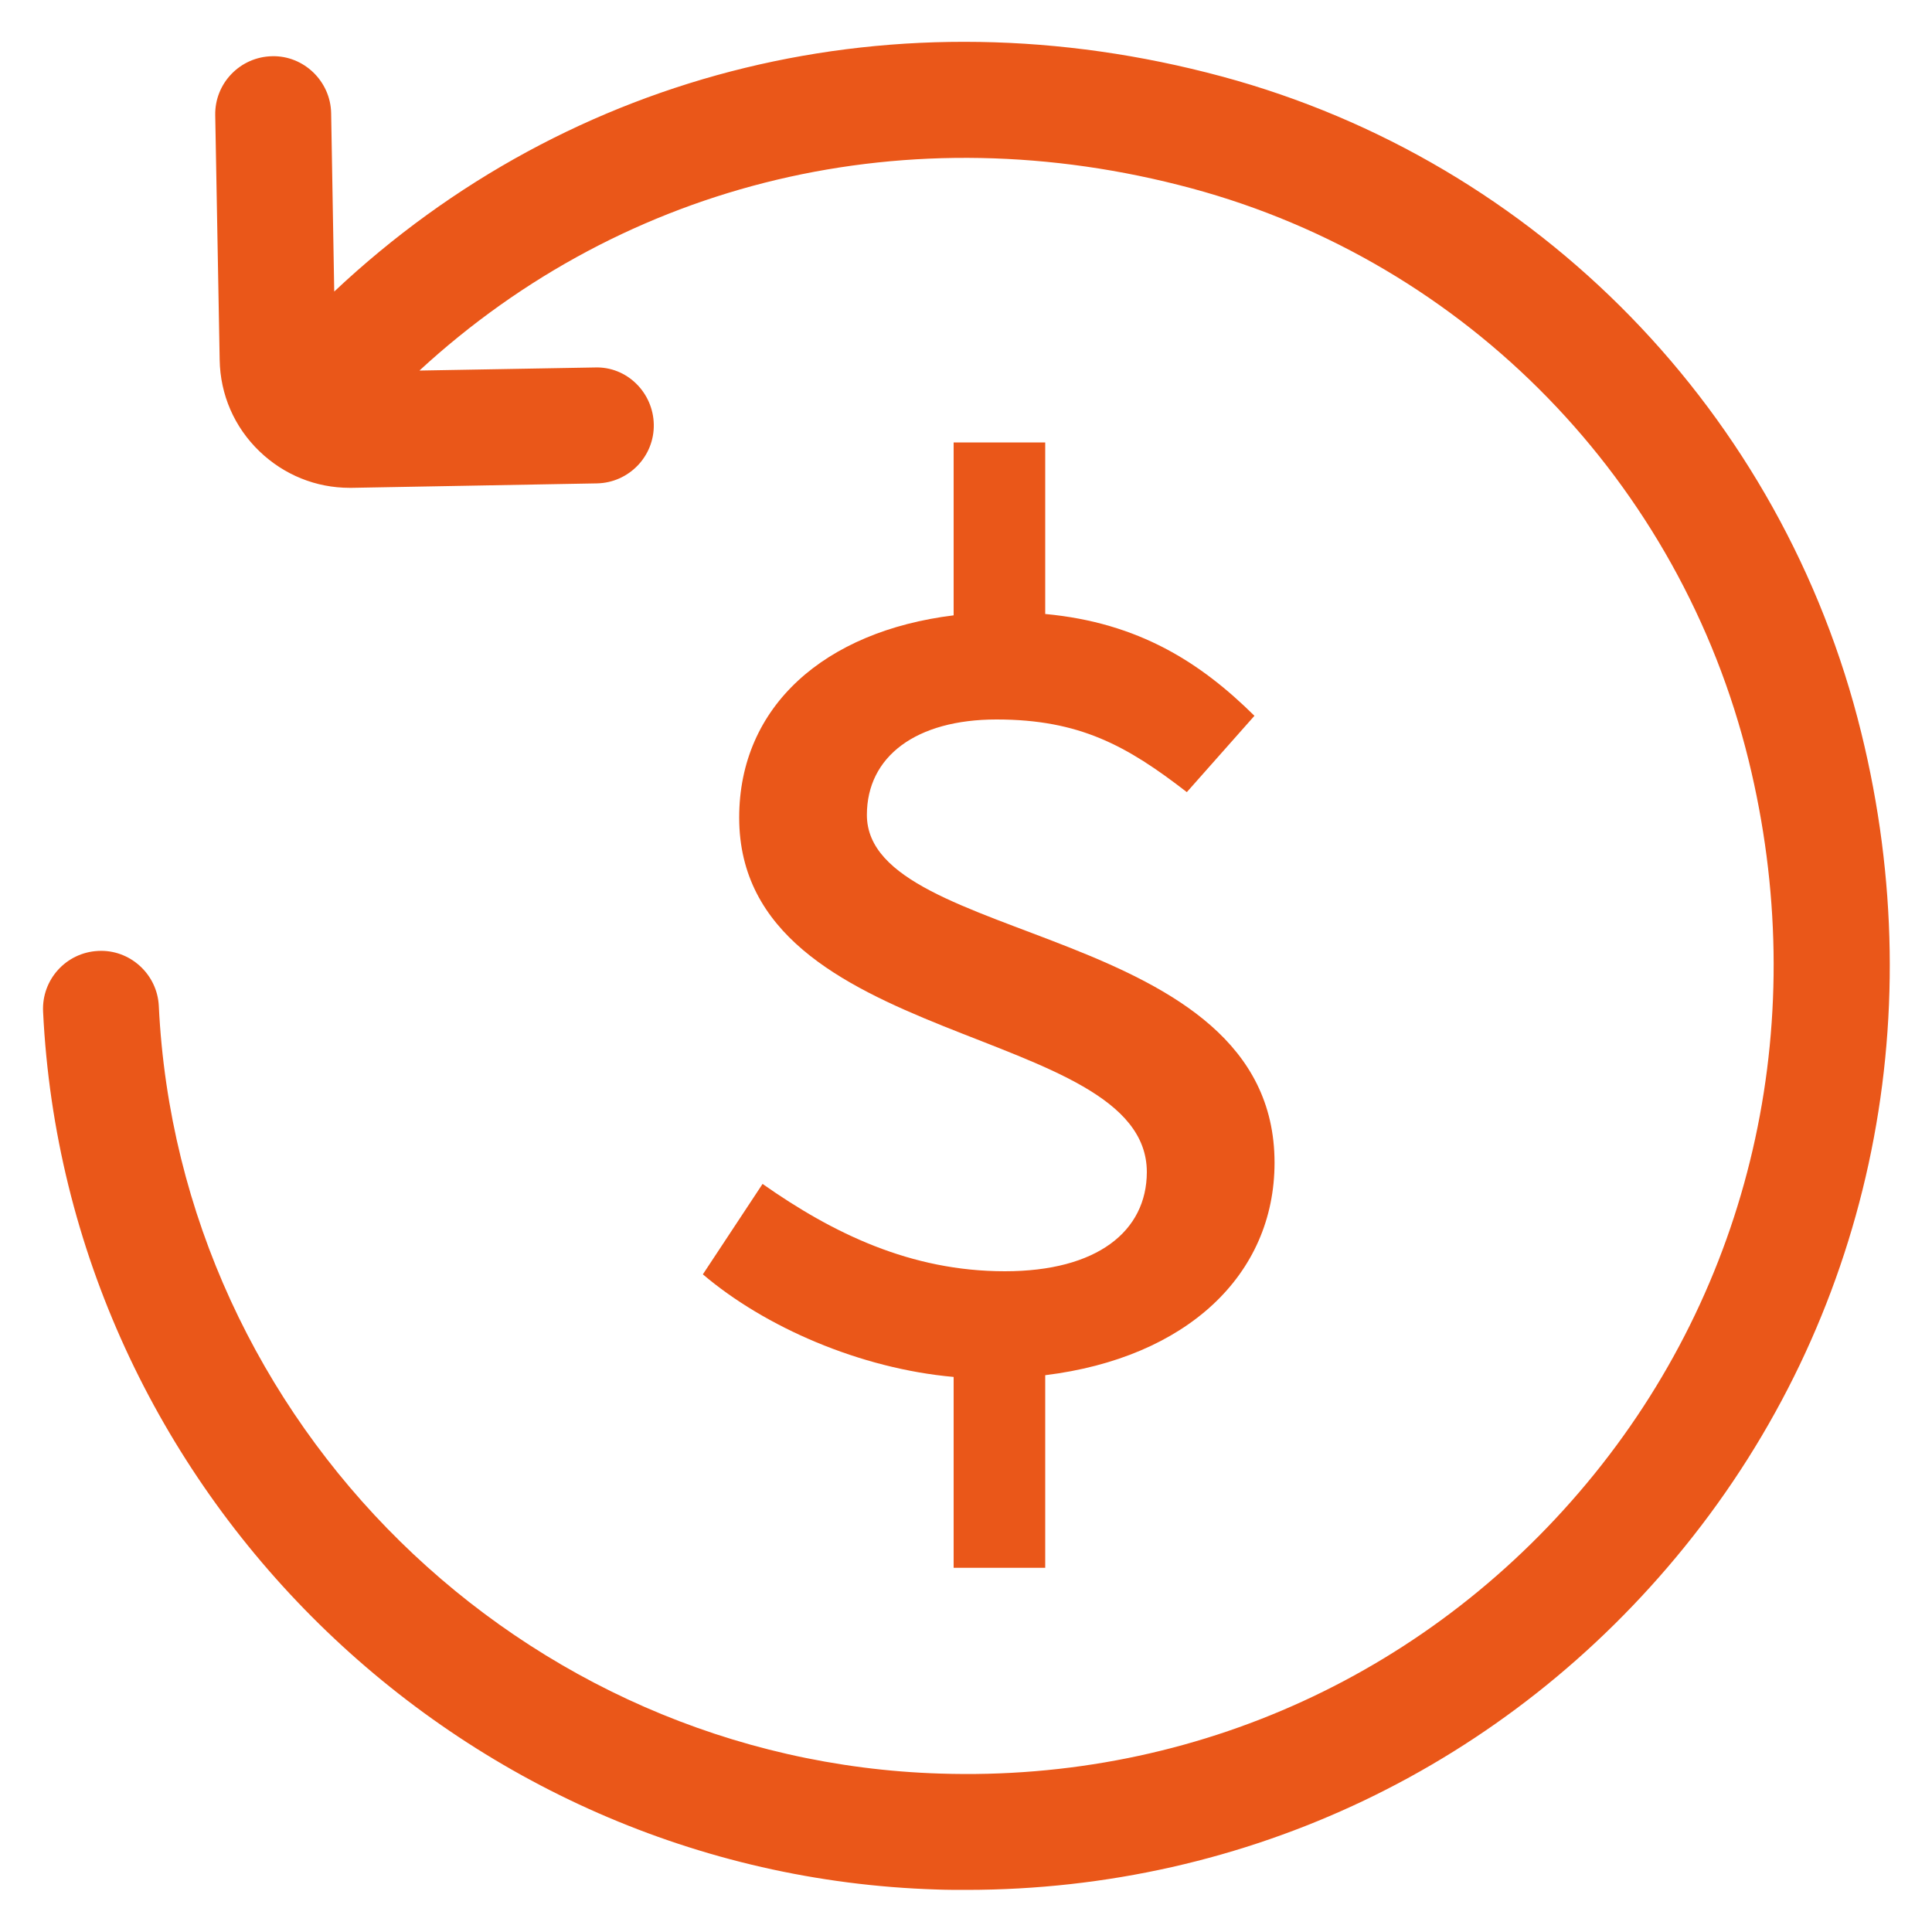 <svg width="50" height="50" viewBox="0 0 50 50" fill="none" xmlns="http://www.w3.org/2000/svg">
<path d="M48.17 18.965C46.14 10.695 39.8 4.185 31.625 1.98C23.225 -0.285 14.76 1.795 8.65 7.545L8.57 2.93C8.555 2.1 7.86 1.435 7.045 1.455C6.215 1.47 5.555 2.155 5.57 2.98L5.685 9.315C5.7 10.215 6.065 11.055 6.715 11.68C7.35 12.29 8.175 12.625 9.05 12.625C9.07 12.625 9.09 12.625 9.11 12.625L15.445 12.51C16.275 12.495 16.935 11.81 16.92 10.985C16.905 10.16 16.225 9.48 15.395 9.51L10.855 9.59C16.19 4.675 23.535 2.905 30.84 4.875C37.96 6.795 43.485 12.47 45.255 19.68C46.875 26.28 45.42 33.01 41.26 38.15C37.105 43.28 30.94 46.115 24.33 45.9C13.51 45.565 4.63 36.84 4.11 26.035C4.07 25.205 3.355 24.565 2.54 24.61C1.71 24.65 1.075 25.355 1.115 26.18C1.71 38.535 11.865 48.515 24.235 48.9C24.49 48.91 24.75 48.91 25.005 48.91C32.265 48.91 39.005 45.7 43.595 40.035C48.35 34.165 50.02 26.48 48.17 18.965Z" fill="#EA5719"/>
<path d="M26.005 32.9C23.565 32.9 21.55 31.915 19.735 30.64L18.19 32.98C19.795 34.345 22.26 35.42 24.68 35.635V40.575H27.05V35.59C30.705 35.14 32.985 33 32.985 30.09C32.985 23.88 22.435 24.485 22.435 21.09C22.435 19.575 23.71 18.62 25.79 18.62C27.94 18.62 29.165 19.3 30.715 20.5L32.465 18.525C31.085 17.16 29.48 16.115 27.05 15.89V11.45H24.68V15.925C21.345 16.335 19.13 18.275 19.13 21.16C19.13 27.16 29.68 26.48 29.68 30.335C29.675 31.865 28.395 32.9 26.005 32.9Z" fill="#EA5719"/>
</svg>
